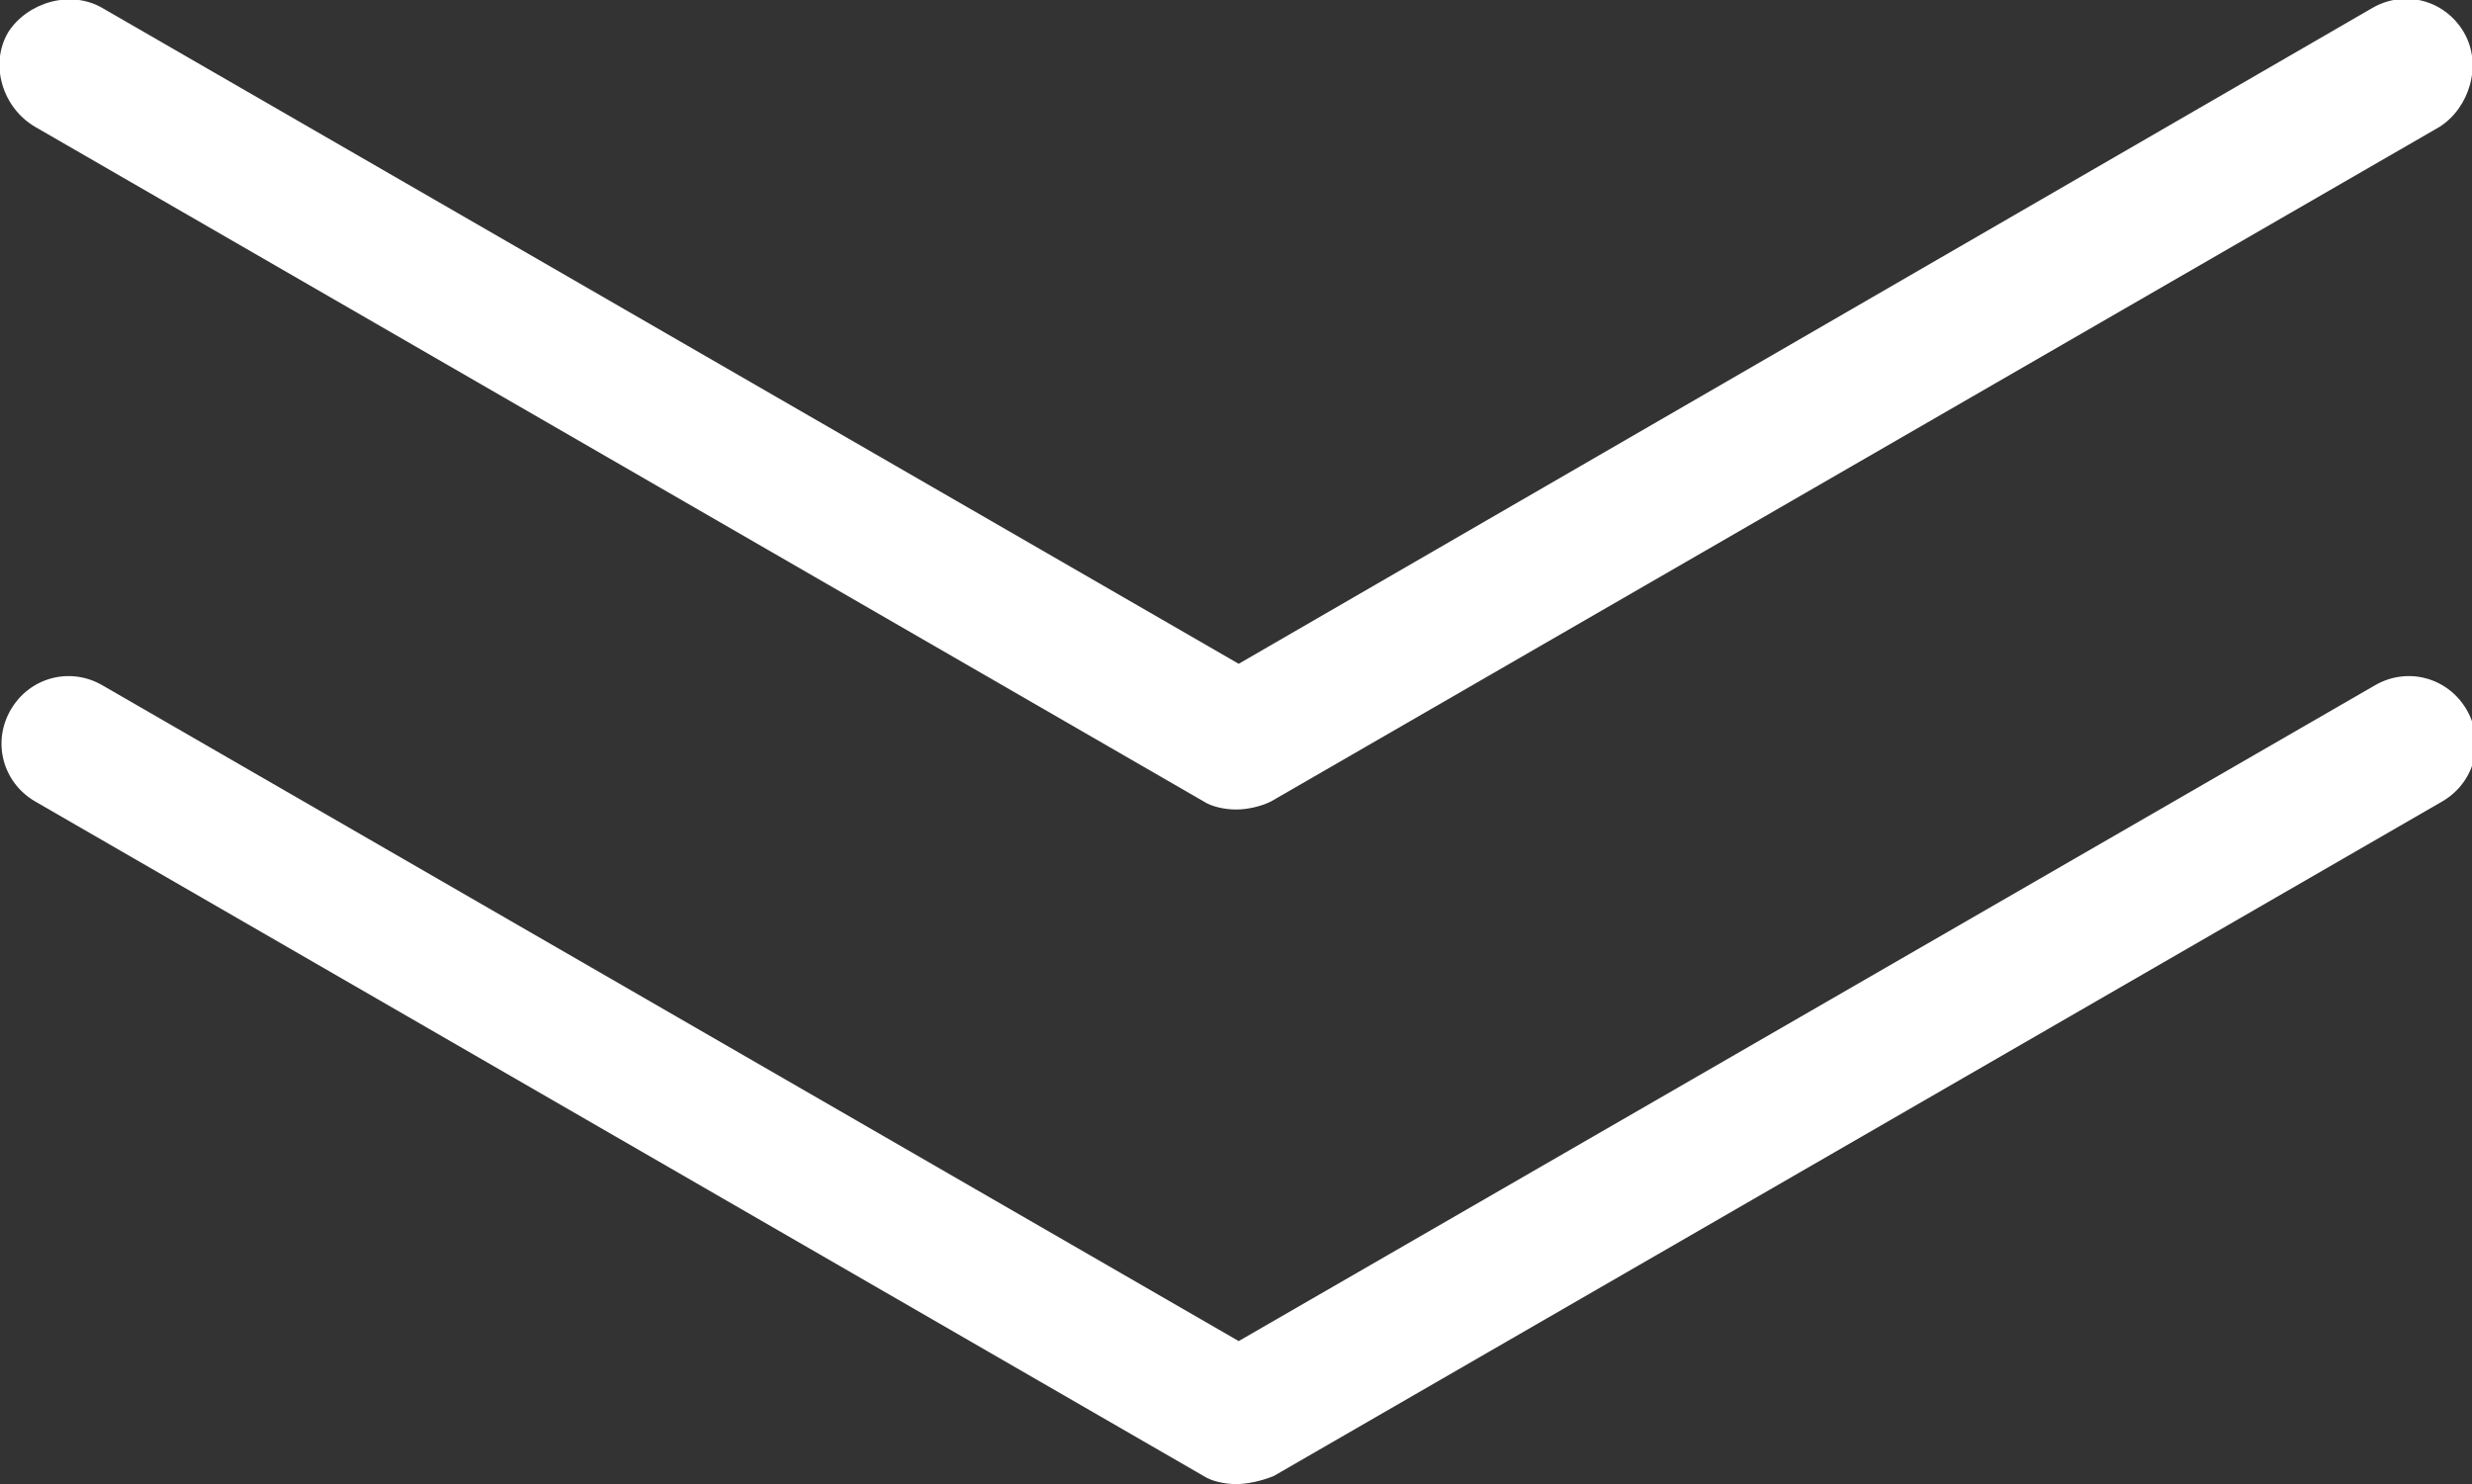 <?xml version="1.0" encoding="utf-8"?>
<!-- Generator: Adobe Illustrator 25.2.1, SVG Export Plug-In . SVG Version: 6.00 Build 0)  -->
<svg version="1.1" id="Capa_1" xmlns="http://www.w3.org/2000/svg" xmlns:xlink="http://www.w3.org/1999/xlink" x="0px" y="0px"
	 viewBox="0 0 91.6 55" style="enable-background:new 0 0 91.6 55;" xml:space="preserve">
<rect x="0" y="0" width="91.6" height="55" fill="#333333" stroke="none"/>
<style type="text/css">
	.st0{fill:#FFFFFF;}
</style>
<g>
	<path class="st0" d="M45.8,55c-0.4,0-0.9-0.1-1.2-0.3l-43.3-25c-1.2-0.7-1.6-2.2-0.9-3.4c0.7-1.2,2.2-1.6,3.4-0.9l42.1,24.3
		l42.1-24.3c1.2-0.7,2.7-0.3,3.4,0.9c0.7,1.2,0.3,2.7-0.9,3.4l-43.3,25C46.7,54.9,46.2,55,45.8,55z"/>
</g>
<g>
	<path class="st0" d="M45.8,30c-0.4,0-0.9-0.1-1.2-0.3L1.3,4.7C0.1,4-0.4,2.4,0.3,1.2C1,0.1,2.6-0.4,3.8,0.3l42.1,24.3L87.9,0.3
		c1.2-0.7,2.7-0.3,3.4,0.9C92,2.4,91.5,4,90.4,4.7l-43.3,25C46.7,29.9,46.2,30,45.8,30z"/>
</g>
</svg>
